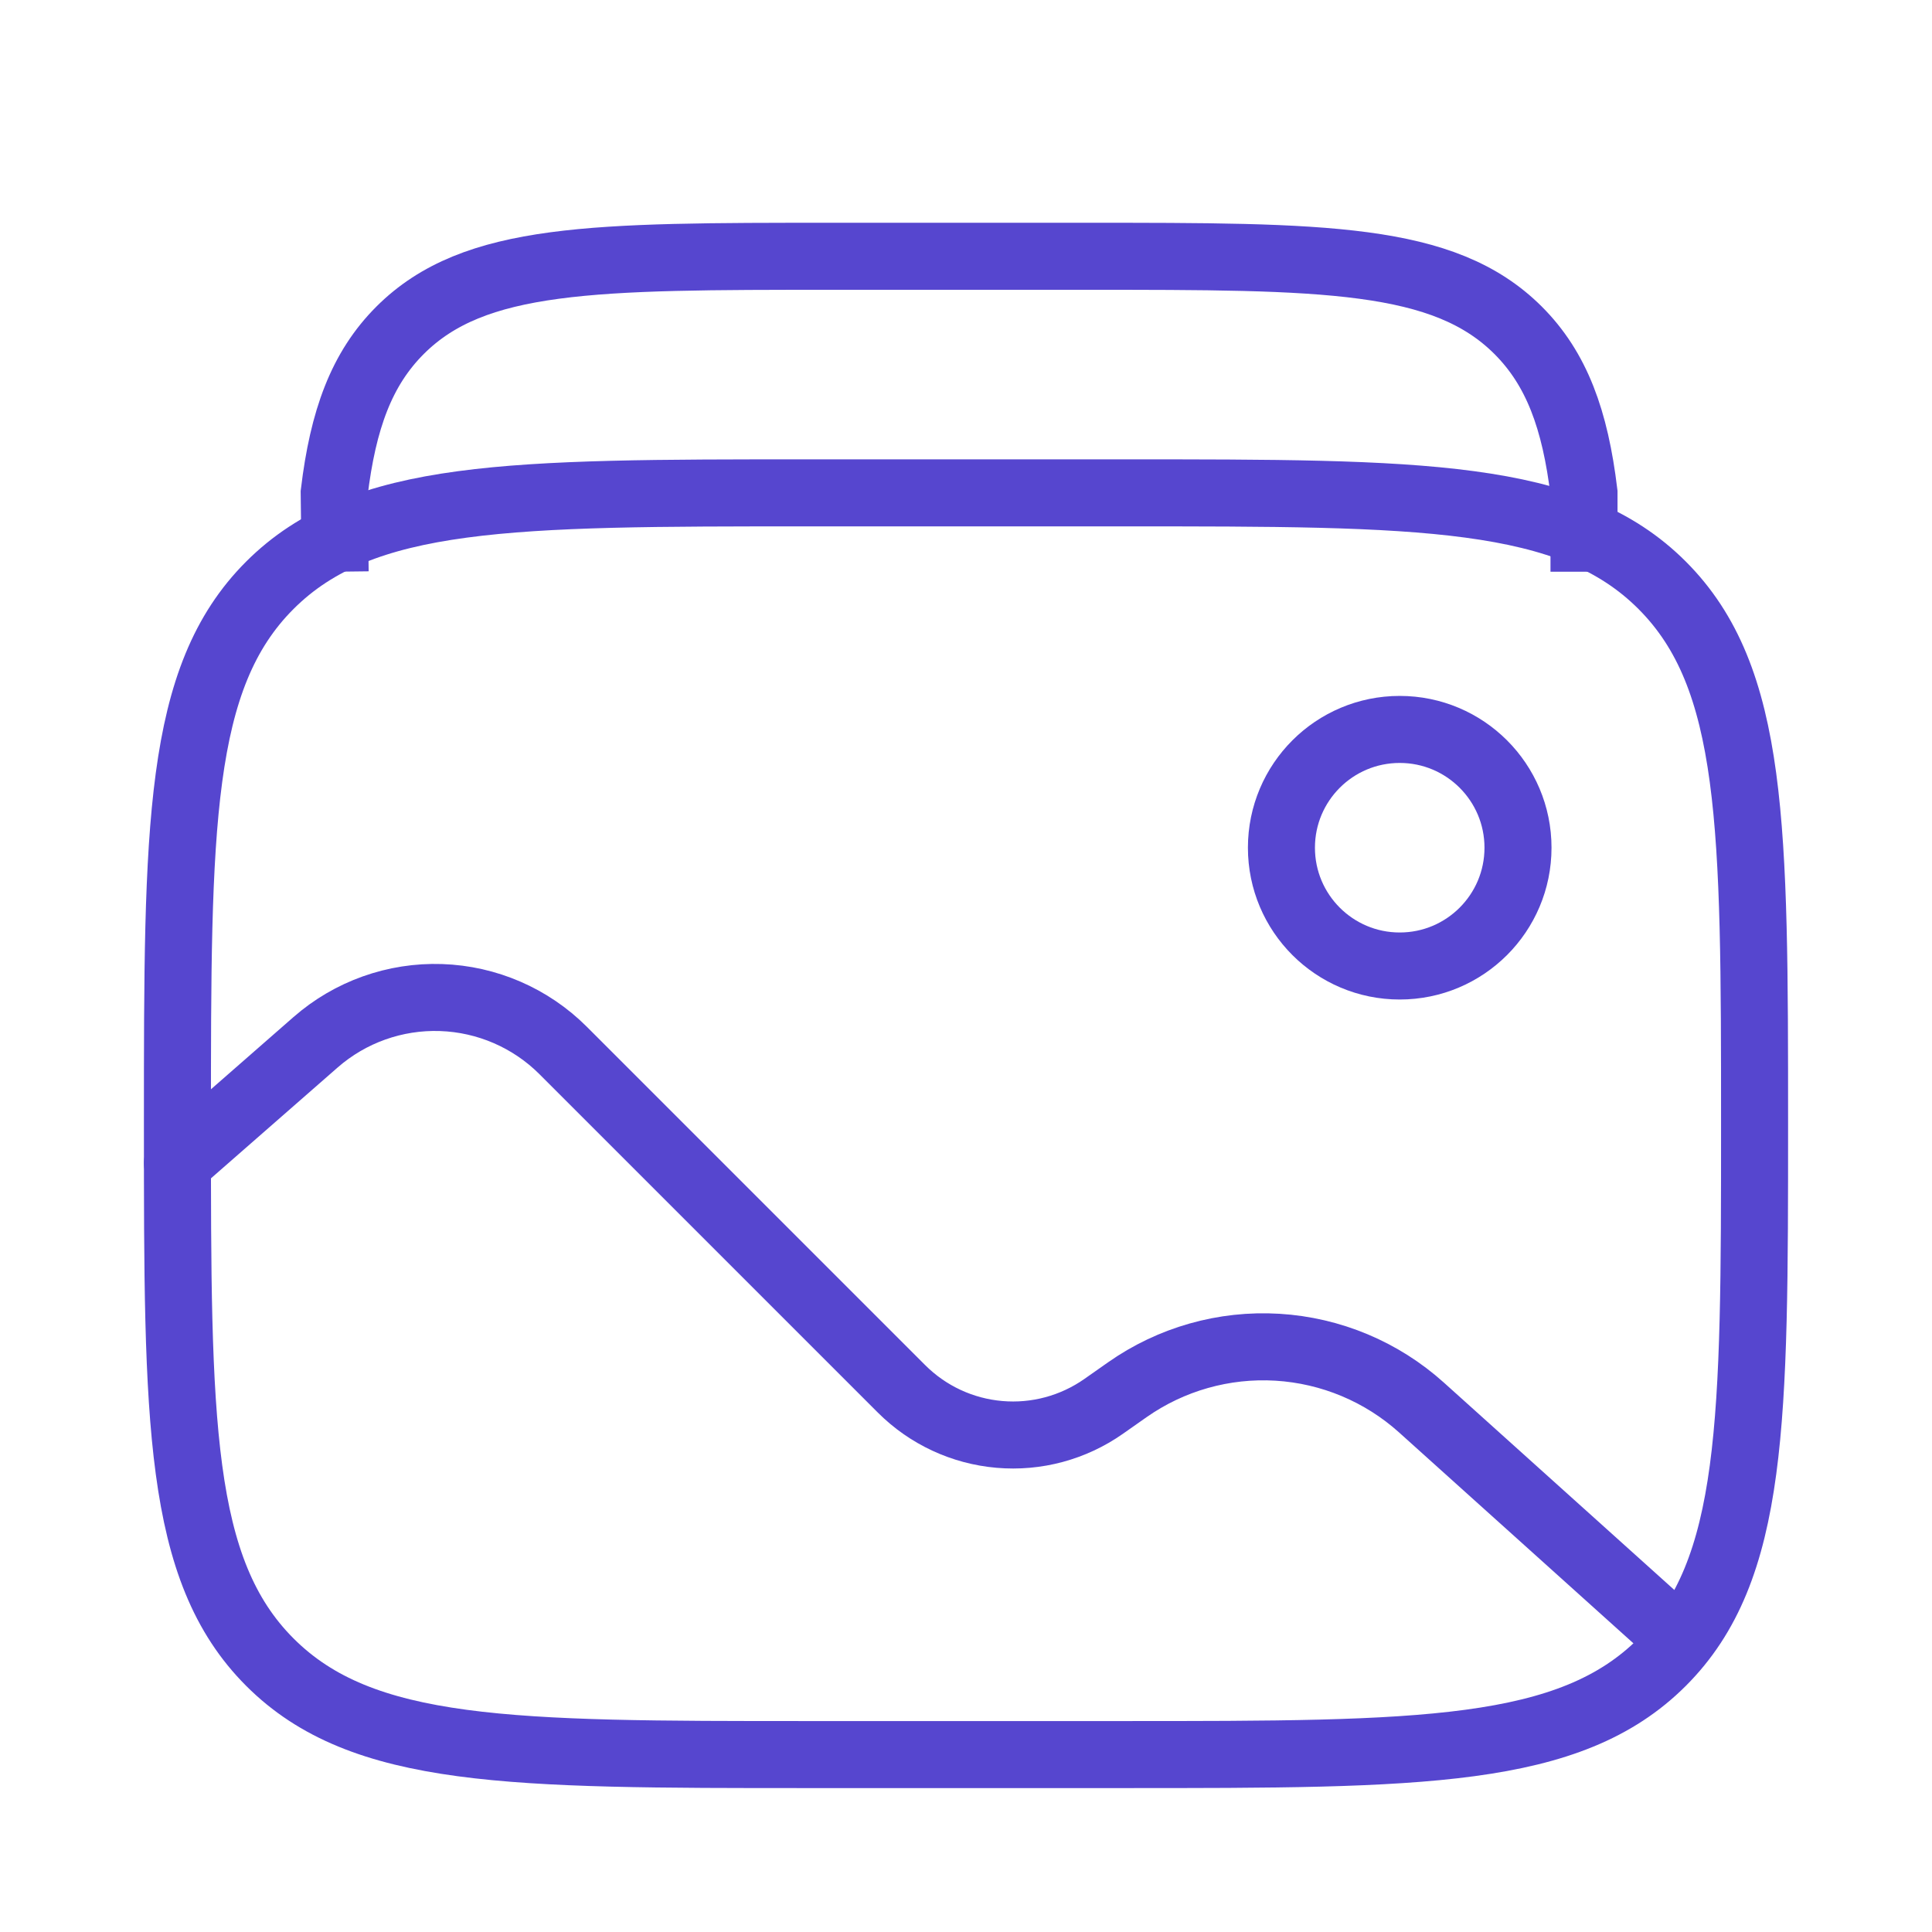 <svg width="49" height="49" viewBox="0 0 49 49" fill="none" xmlns="http://www.w3.org/2000/svg">
<path d="M4.5 28.5C4.5 20.958 4.5 17.186 6.844 14.844C9.188 12.502 12.958 12.5 20.5 12.5H28.5C36.042 12.5 39.814 12.5 42.156 14.844C44.498 17.188 44.5 20.958 44.5 28.5C44.5 36.042 44.5 39.814 42.156 42.156C39.812 44.498 36.042 44.5 28.5 44.5H20.5C12.958 44.5 9.186 44.5 6.844 42.156C4.502 39.812 4.5 36.042 4.5 28.5Z" stroke="#5646CF" stroke-width="1.7"/>
<path d="M8.5 14.5L8.476 12.5C8.7 10.638 9.17 9.352 10.15 8.374C12.03 6.5 15.058 6.5 21.114 6.5H27.536C33.592 6.5 36.618 6.5 38.5 8.374C39.48 9.352 39.95 10.638 40.174 12.5V14.5" stroke="#5646CF" stroke-width="1.7"/>
<path d="M35.5 24.5C37.157 24.5 38.5 23.157 38.5 21.5C38.5 19.843 37.157 18.5 35.5 18.5C33.843 18.5 32.5 19.843 32.5 21.5C32.5 23.157 33.843 24.5 35.5 24.5Z" stroke="#5646CF" stroke-width="1.7"/>
<path d="M4.5 29.5L8.004 26.434C8.882 25.666 10.02 25.261 11.185 25.3C12.351 25.339 13.459 25.819 14.284 26.644L22.864 35.224C23.53 35.89 24.409 36.299 25.347 36.38C26.285 36.462 27.222 36.209 27.992 35.668L28.59 35.248C29.701 34.468 31.044 34.087 32.4 34.169C33.755 34.251 35.043 34.79 36.052 35.698L42.5 41.5" stroke="#5646CF" stroke-width="1.7" stroke-linecap="round"/>
</svg>
